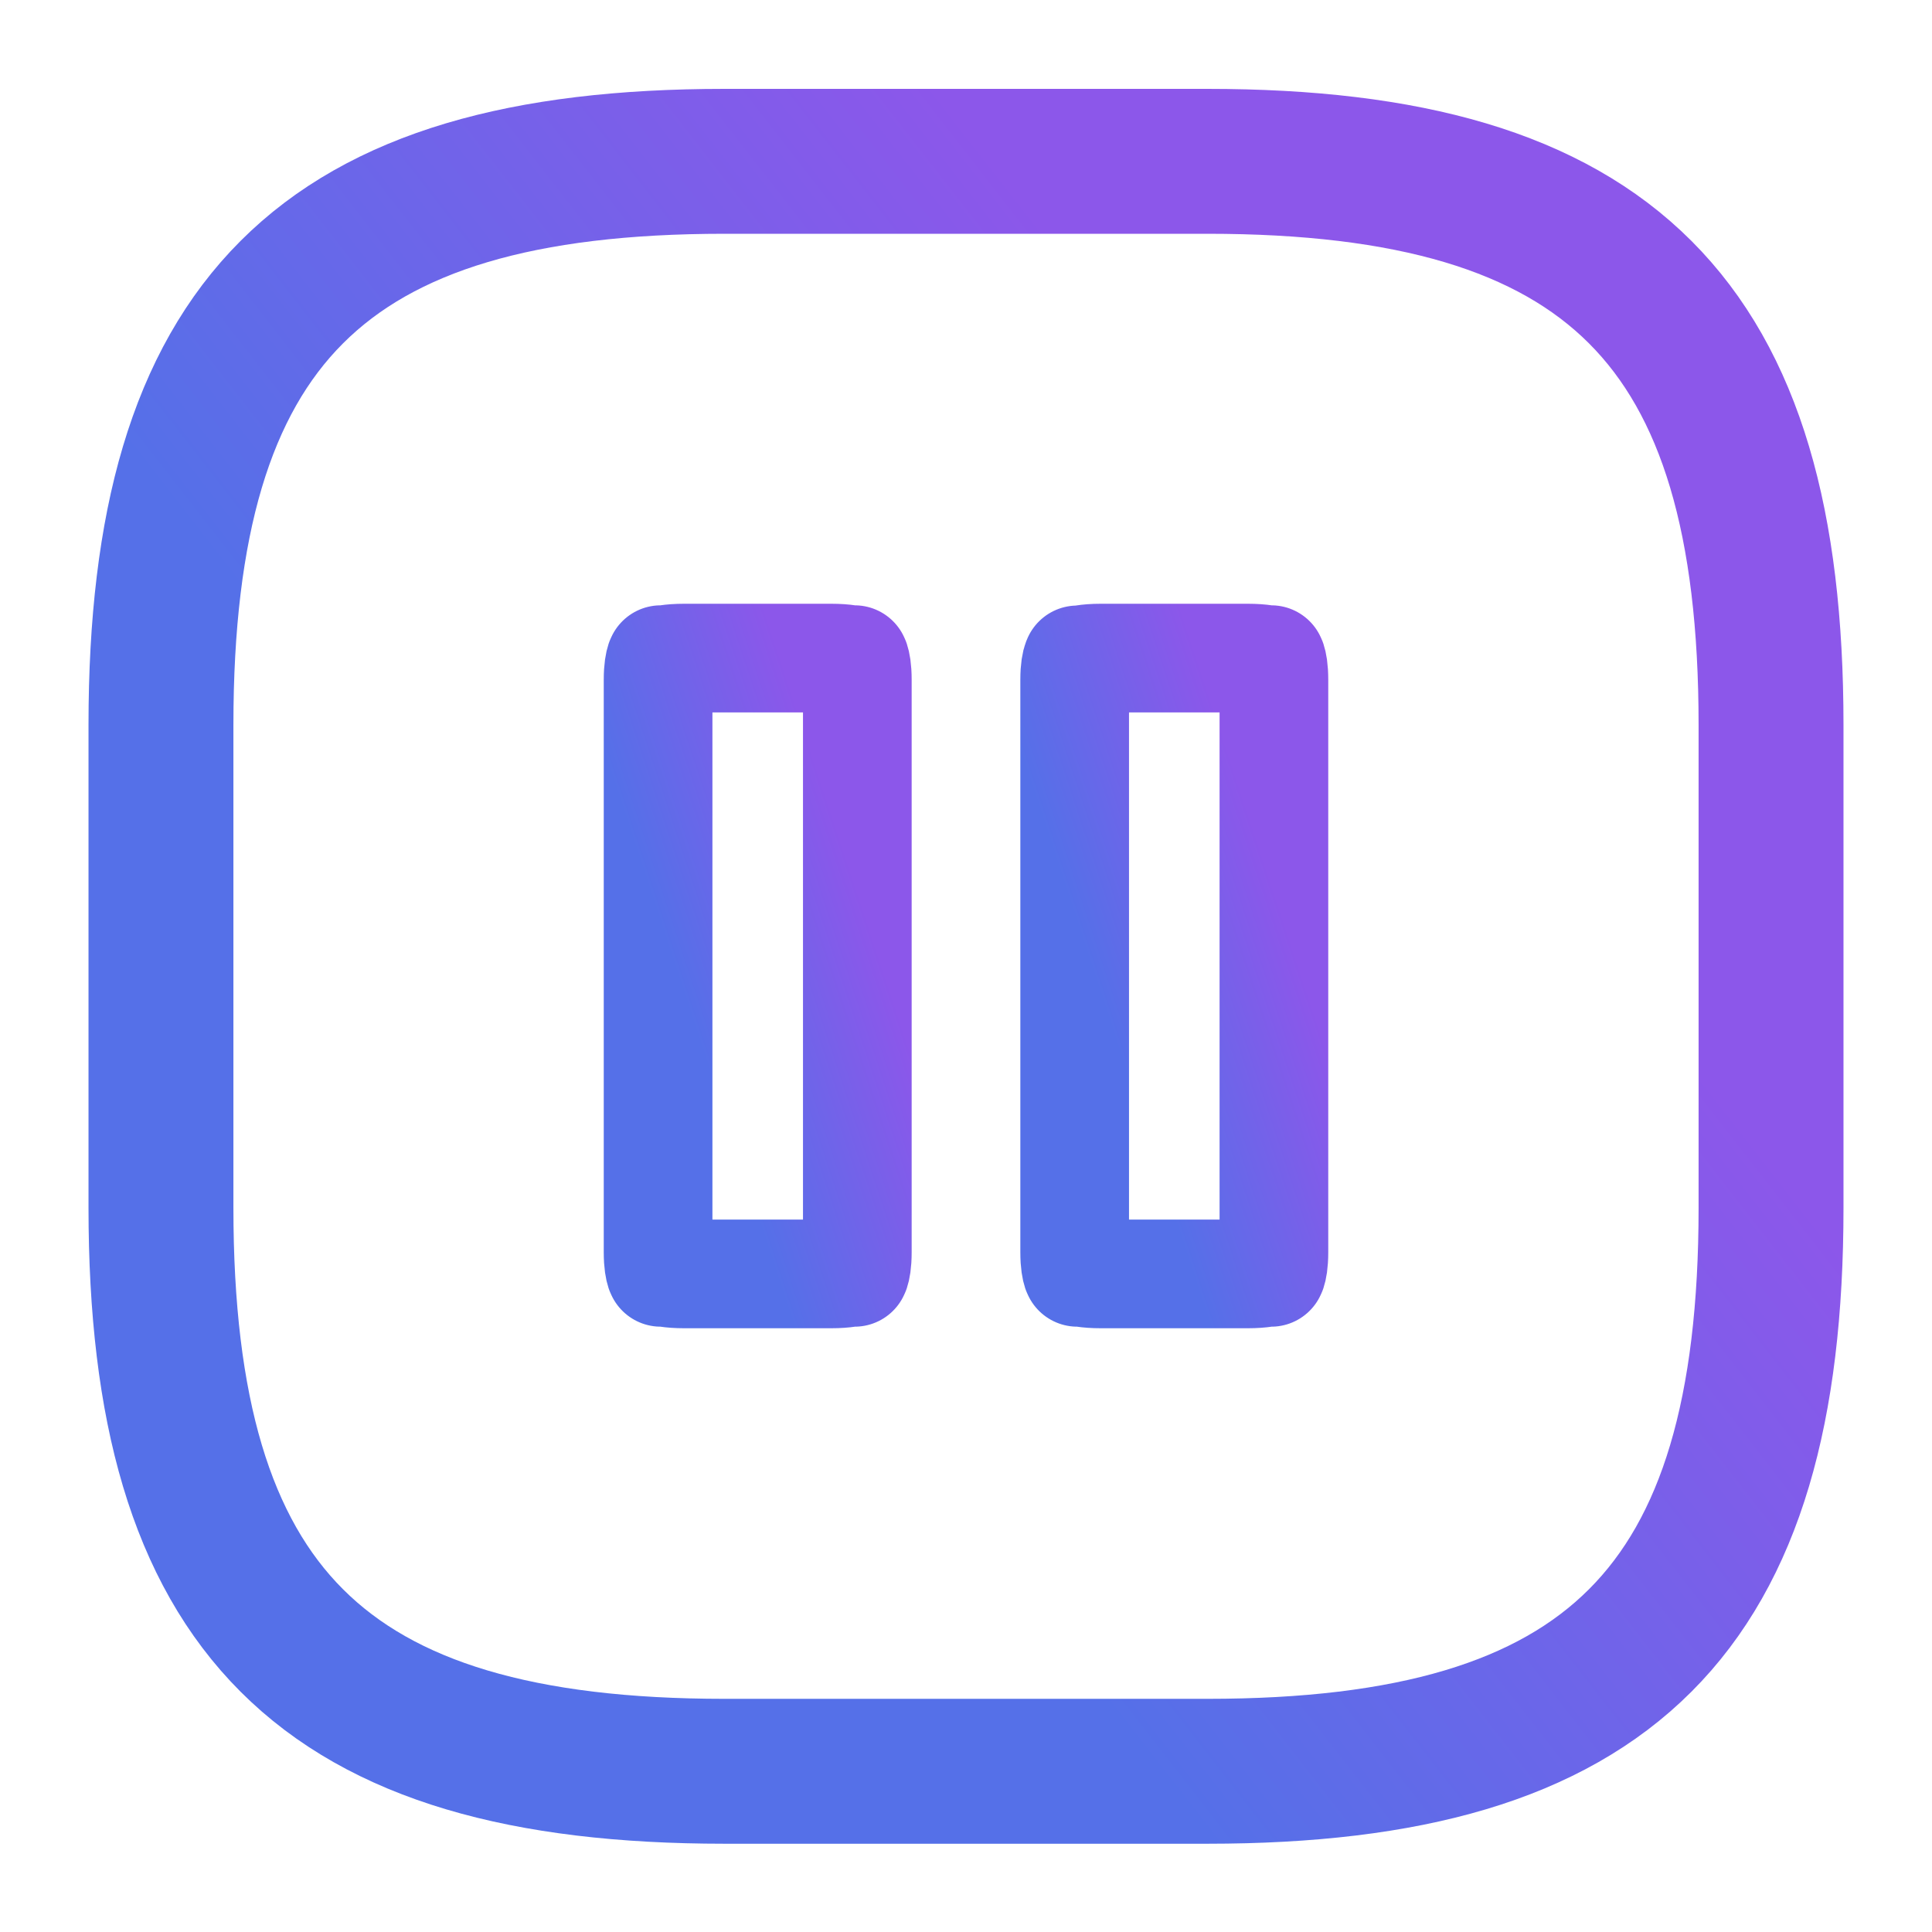<svg width="16" height="16" viewBox="0 0 16 16" fill="none" xmlns="http://www.w3.org/2000/svg">
<path d="M6 14.669H10C13.333 14.669 14.667 13.336 14.667 10.003V6.003C14.667 2.669 13.333 1.336 10 1.336H6C2.667 1.336 1.333 2.669 1.333 6.003V10.003C1.333 13.336 2.667 14.669 6 14.669Z" stroke="url(#paint0_linear_3304_153792)" stroke-width="1.2" stroke-linecap="round" stroke-linejoin="round"/>
<path d="M7.1 5.63V10.37C7.1 10.463 7.089 10.508 7.083 10.526C7.063 10.534 7.006 10.55 6.88 10.55H5.67C5.544 10.55 5.487 10.534 5.467 10.526C5.461 10.508 5.45 10.463 5.45 10.37V5.63C5.45 5.537 5.461 5.492 5.467 5.474C5.487 5.466 5.544 5.45 5.67 5.45H6.88C7.006 5.45 7.063 5.466 7.083 5.474C7.089 5.492 7.1 5.537 7.1 5.63ZM7.078 10.537C7.078 10.537 7.078 10.536 7.079 10.534C7.078 10.536 7.078 10.537 7.078 10.537ZM5.472 10.537C5.472 10.537 5.472 10.536 5.471 10.534C5.472 10.536 5.472 10.537 5.472 10.537ZM5.472 5.463C5.472 5.464 5.472 5.464 5.471 5.466C5.472 5.464 5.472 5.463 5.472 5.463ZM7.078 5.463C7.078 5.463 7.078 5.464 7.079 5.466C7.078 5.464 7.078 5.464 7.078 5.463Z" stroke="url(#paint1_linear_3304_153792)" stroke-width="0.9" stroke-linecap="round" stroke-linejoin="round"/>
<path d="M10.55 5.63V10.37C10.55 10.463 10.539 10.508 10.533 10.526C10.513 10.534 10.456 10.55 10.33 10.55H9.12C8.994 10.55 8.937 10.534 8.917 10.526C8.911 10.508 8.9 10.463 8.9 10.37V5.63C8.9 5.537 8.911 5.492 8.918 5.474C8.937 5.467 8.993 5.45 9.12 5.45H10.33C10.456 5.45 10.513 5.466 10.533 5.474C10.539 5.492 10.55 5.537 10.55 5.63ZM10.528 10.537C10.528 10.537 10.528 10.536 10.529 10.534C10.528 10.536 10.528 10.537 10.528 10.537ZM8.922 10.537C8.922 10.537 8.922 10.536 8.921 10.534C8.922 10.536 8.922 10.537 8.922 10.537ZM8.922 5.465C8.922 5.465 8.922 5.465 8.921 5.467C8.922 5.465 8.922 5.464 8.922 5.465ZM10.528 5.463C10.528 5.463 10.528 5.464 10.529 5.466C10.528 5.464 10.528 5.464 10.528 5.463Z" stroke="url(#paint2_linear_3304_153792)" stroke-width="0.9" stroke-linecap="round" stroke-linejoin="round"/>
<defs>
<linearGradient id="paint0_linear_3304_153792" x1="7.861" y1="0.86" x2="2.236" y2="5.235" gradientUnits="userSpaceOnUse">
<stop stop-color="#8C57EA"/>
<stop offset="1" stop-color="#5570E8"/>
</linearGradient>
<linearGradient id="paint1_linear_3304_153792" x1="6.248" y1="4.786" x2="4.692" y2="5.3" gradientUnits="userSpaceOnUse">
<stop stop-color="#8C57EA"/>
<stop offset="1" stop-color="#5570E8"/>
</linearGradient>
<linearGradient id="paint2_linear_3304_153792" x1="9.698" y1="4.786" x2="8.142" y2="5.3" gradientUnits="userSpaceOnUse">
<stop stop-color="#8C57EA"/>
<stop offset="1" stop-color="#5570E8"/>
</linearGradient>
</defs>
</svg>
